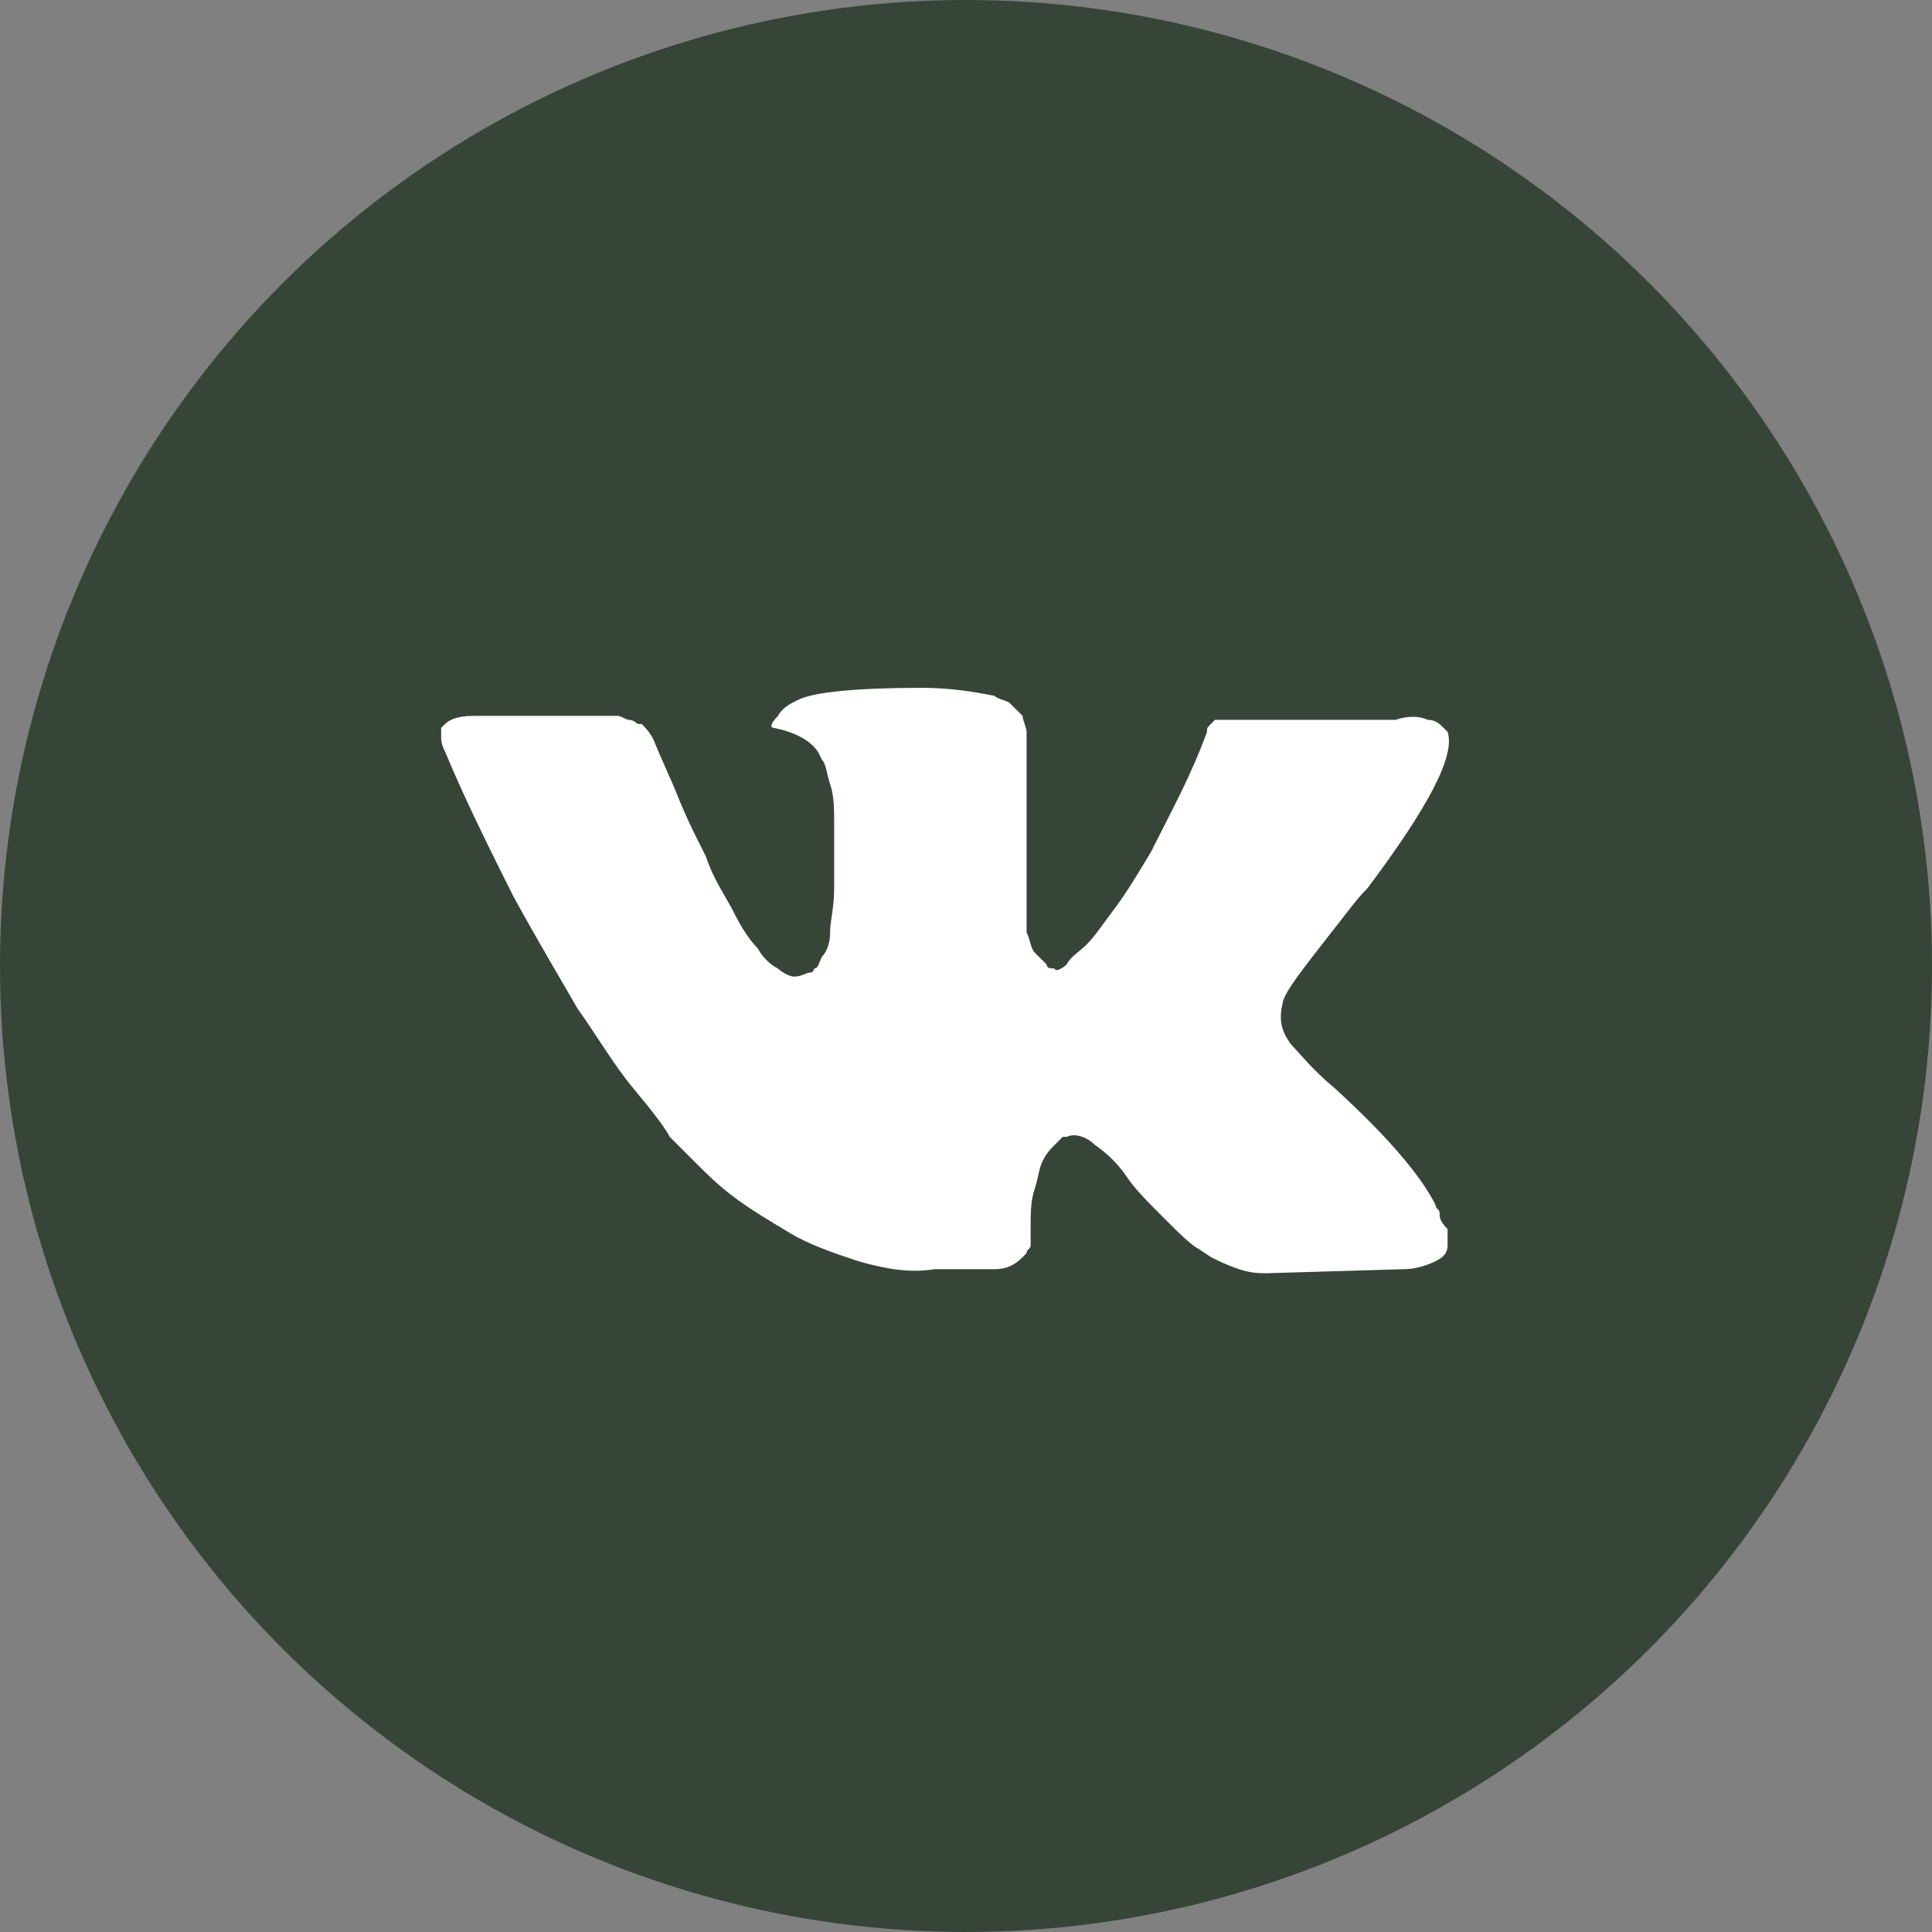 <svg id="ePU873k4HMF1" xmlns="http://www.w3.org/2000/svg" xmlns:xlink="http://www.w3.org/1999/xlink" viewBox="0 0 46 46" shape-rendering="geometricPrecision" text-rendering="geometricPrecision" project-id="cc628d8b0cbd42d7aaa0568d180b5159" export-id="62add3ea9a5e484f804bcf386b2f73de" cached="false"><rect x="0" y="0" width="46" height="46" fill="#808080" stroke="none"/><circle r="23" transform="translate(23 23)" fill="#364537"/><path d="M34.277,28.883c0-.096-.096-.096-.096-.191-.382-.764-1.241-1.718-2.387-2.769-.573-.477-.859-.859-1.05-1.05-.286-.382-.286-.668-.191-1.05.096-.286.477-.764,1.146-1.623.382-.477.573-.764.859-1.05c1.432-1.909,2.1-3.151,1.909-3.724l-.095-.096c-.096-.095-.191-.191-.382-.191-.191-.096-.477-.096-.764,0h-3.628c-.096,0-.096,0-.286,0-.096,0-.191,0-.191,0h-.096-.096l-.096.096c-.095.095-.095.095-.095.191-.382,1.05-.859,1.909-1.337,2.864-.286.477-.573.955-.859,1.337s-.477.668-.668.859-.382.286-.477.477c-.096.096-.286.191-.286.096-.096,0-.191,0-.191-.096-.096-.095-.191-.191-.286-.286s-.096-.286-.191-.477c0-.191,0-.382,0-.477s0-.382,0-.573c0-.286,0-.477,0-.573c0-.286,0-.668,0-1.05s0-.668,0-.859s0-.477,0-.668c0-.286,0-.477,0-.573s-.095-.286-.095-.382c-.096-.096-.191-.191-.286-.286s-.286-.096-.382-.191c-.477-.095-1.05-.191-1.718-.191-1.528,0-2.578.096-2.96.286-.191.096-.382.191-.477.382-.191.191-.191.286-.096.286.477.096.859.286,1.05.573l.095.191c.096.095.096.286.191.573s.096.573.096.955c0,.573,0,1.146,0,1.528c0,.477-.096.764-.096,1.05s-.096.477-.191.573c-.095.191-.095.286-.191.286c0,0,0,.096-.096.096s-.191.096-.382.096c-.096,0-.286-.096-.382-.191-.191-.096-.382-.286-.477-.477-.191-.191-.382-.477-.573-.859s-.477-.764-.668-1.337l-.191-.382c-.096-.191-.286-.573-.477-1.05s-.382-.859-.573-1.337c-.096-.191-.191-.286-.286-.382h-.096c0,0-.096-.096-.191-.096-.096,0-.191-.096-.286-.096h-3.437c-.382,0-.573.096-.668.191l-.096.095c0,0,0,.096,0,.191s0,.191.096.382c.477,1.146,1.05,2.291,1.623,3.437.573,1.05,1.146,2.005,1.528,2.673.477.668.859,1.337,1.337,1.909s.764.955.859,1.146c.191.191.286.286.382.382l.286.286c.191.191.477.477.859.764s.859.573,1.337.859s1.05.477,1.623.668c.668.191,1.241.286,1.814.191h1.432c.286,0,.477-.095.668-.286l.095-.096c0-.095.096-.095.096-.191s0-.191,0-.382c0-.382,0-.668.096-.955s.096-.477.191-.668.191-.286.286-.382c.095-.096.191-.191.191-.191h.096c.191-.095.477,0,.668.191.286.191.573.477.764.764.191.286.477.573.859.955s.668.668.859.764l.286.191c.191.096.382.191.668.286.286.096.477.096.668.096l3.246-.096c.286,0,.573-.095.764-.191.191-.096.286-.191.286-.382c0-.096,0-.286,0-.382-.191-.191-.191-.286-.191-.382Z" fill="#fff"/></svg>
